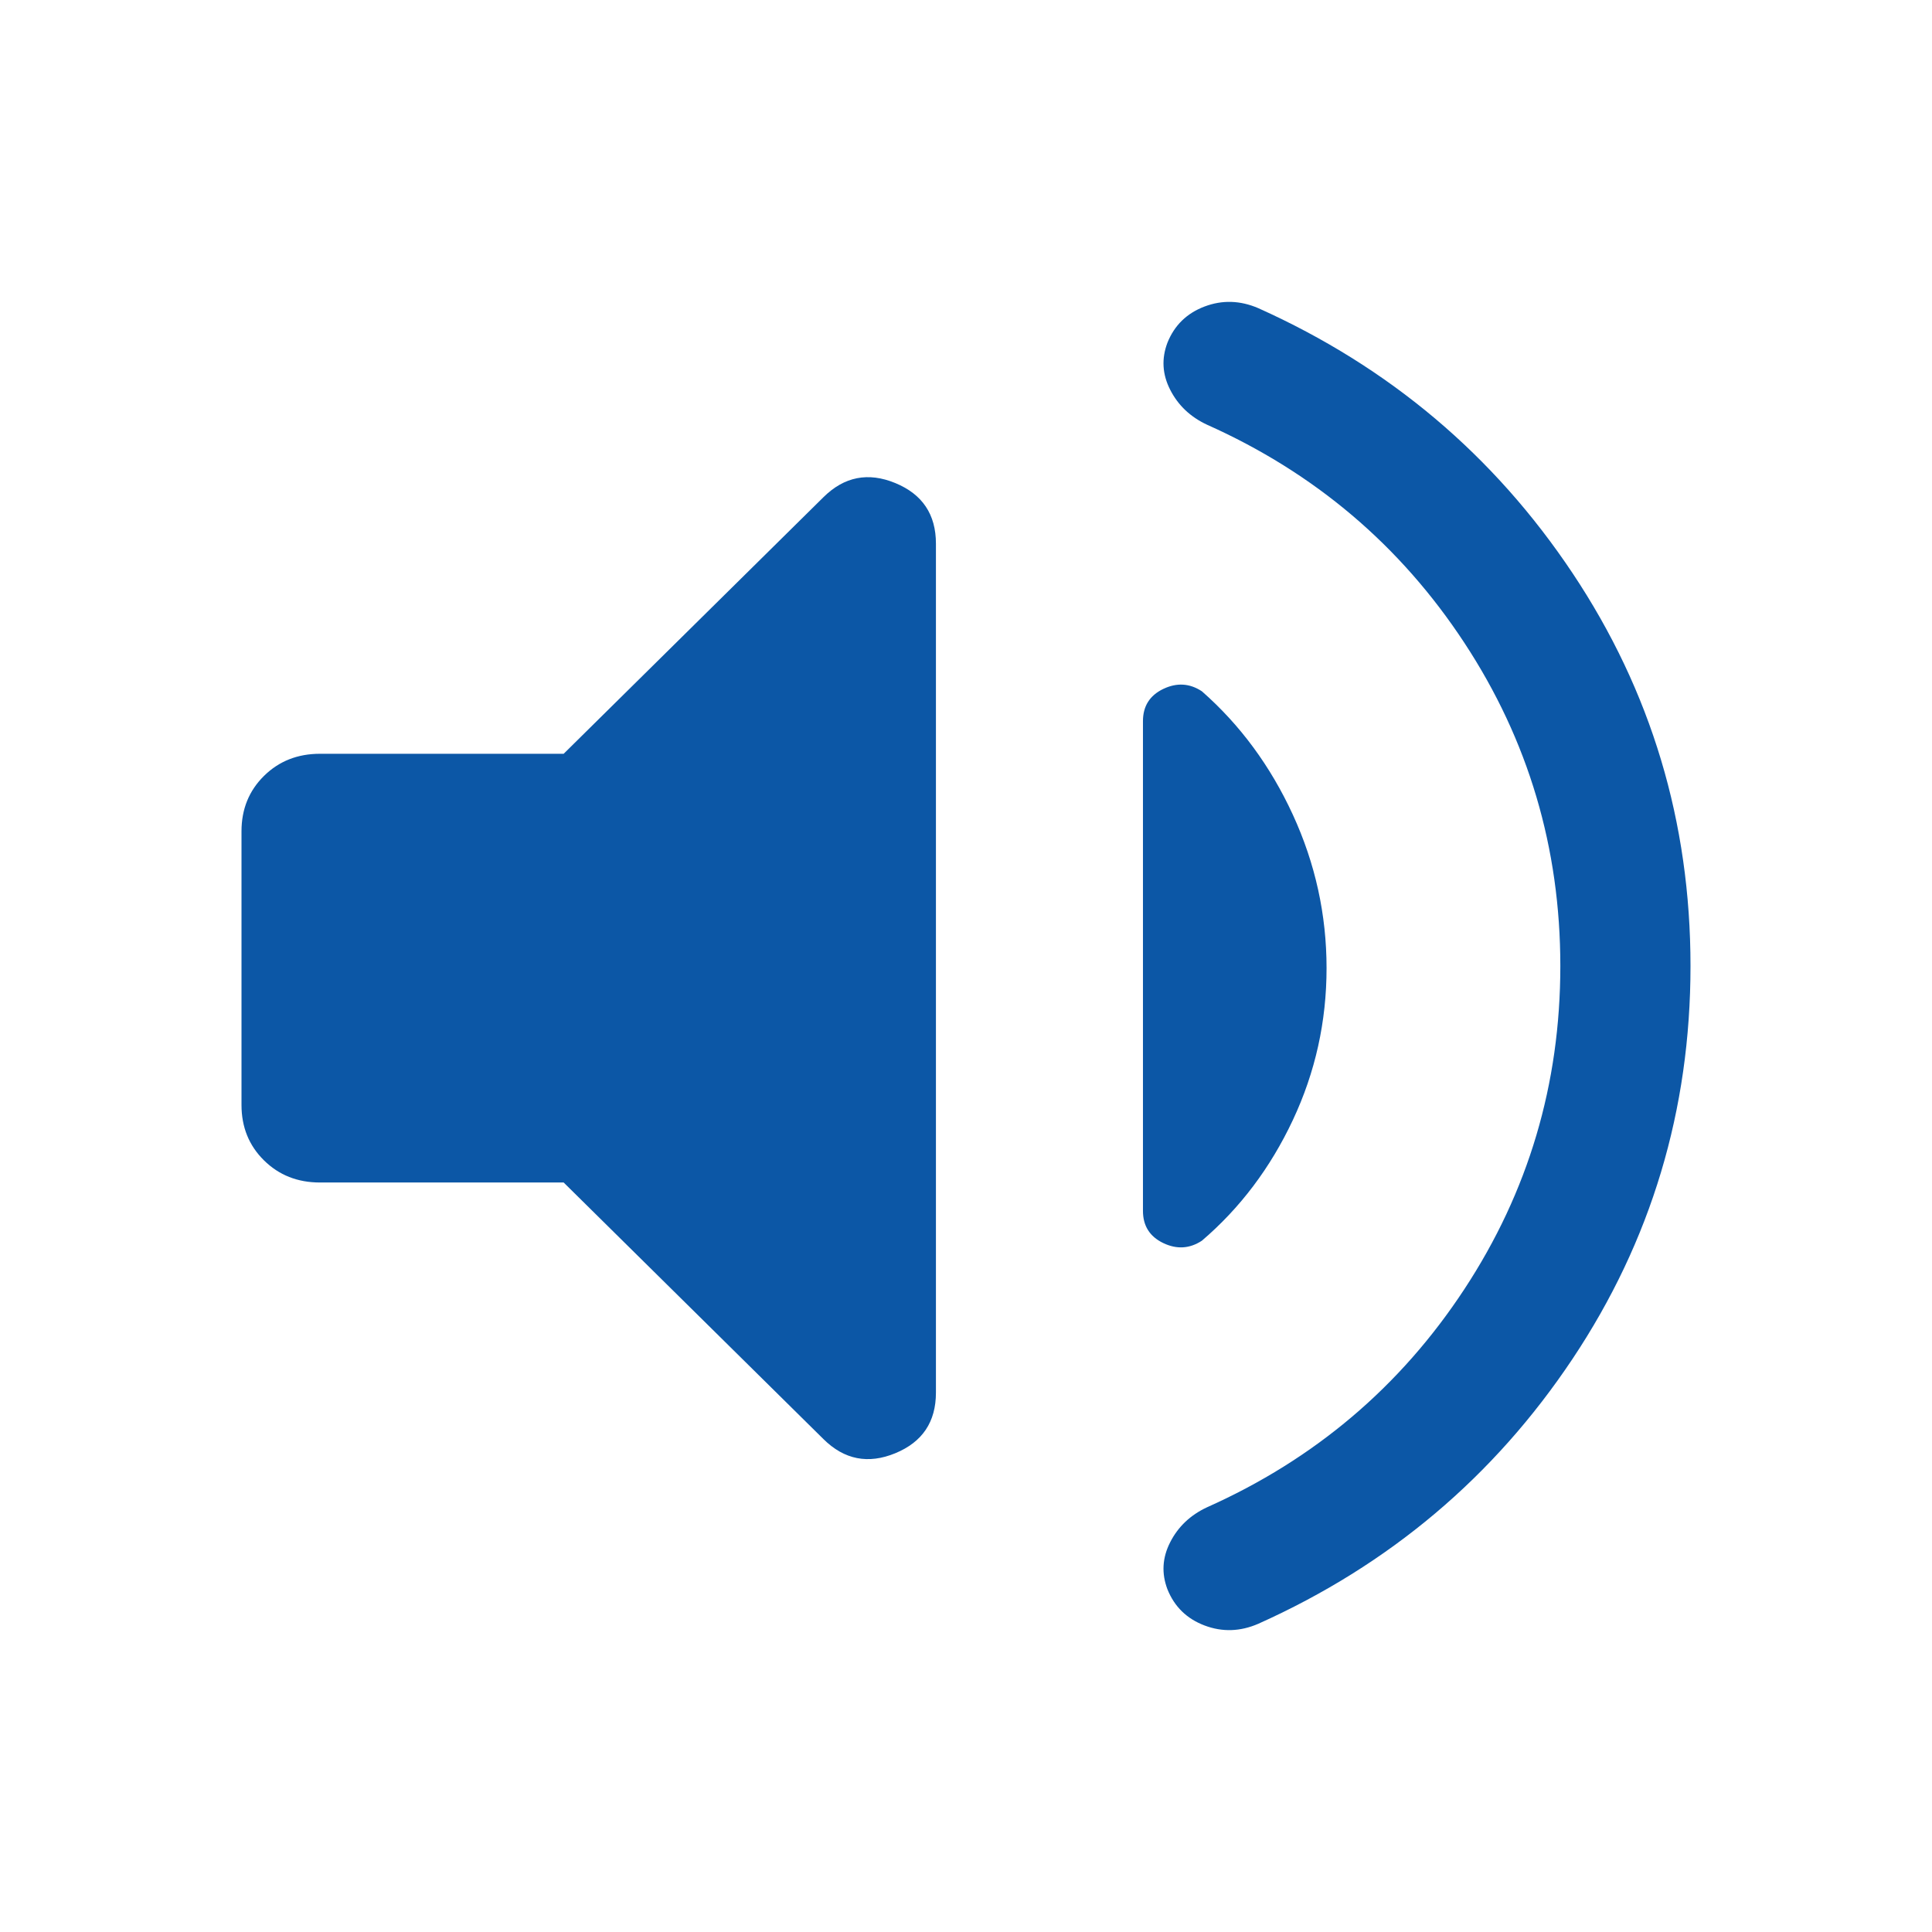 <svg width="32" height="32" viewBox="0 0 32 32" fill="none" xmlns="http://www.w3.org/2000/svg">
<path d="M25.844 16C25.844 14.044 25.314 12.26 24.255 10.648C23.196 9.035 21.775 7.831 19.993 7.035C19.716 6.906 19.513 6.713 19.382 6.456C19.251 6.2 19.236 5.939 19.337 5.675C19.453 5.387 19.658 5.188 19.951 5.077C20.244 4.966 20.541 4.975 20.841 5.104C23.009 6.077 24.744 7.54 26.047 9.494C27.349 11.448 28 13.616 28 16C28 18.384 27.349 20.552 26.047 22.506C24.744 24.46 23.009 25.923 20.841 26.895C20.541 27.025 20.244 27.034 19.951 26.923C19.658 26.812 19.453 26.613 19.337 26.325C19.236 26.061 19.251 25.8 19.382 25.544C19.513 25.287 19.716 25.094 19.993 24.965C21.775 24.169 23.196 22.965 24.255 21.352C25.314 19.74 25.844 17.956 25.844 16ZM9.336 19.586H5.299C4.929 19.586 4.62 19.464 4.372 19.219C4.124 18.974 4 18.669 4 18.302V13.769C4 13.402 4.124 13.097 4.372 12.852C4.62 12.607 4.929 12.485 5.299 12.485H9.336L13.639 8.235C13.983 7.894 14.38 7.816 14.829 8.001C15.278 8.186 15.502 8.52 15.502 9.005V23.066C15.502 23.551 15.278 23.885 14.829 24.07C14.38 24.255 13.983 24.177 13.639 23.836L9.336 19.586ZM21.972 16.035C21.972 16.92 21.786 17.759 21.414 18.551C21.042 19.343 20.539 20.01 19.907 20.55C19.704 20.683 19.491 20.696 19.267 20.589C19.043 20.481 18.931 20.304 18.931 20.056V11.944C18.931 11.696 19.043 11.519 19.267 11.411C19.491 11.304 19.704 11.316 19.907 11.45C20.539 12.005 21.042 12.687 21.414 13.495C21.786 14.304 21.972 15.151 21.972 16.035Z" fill="#0C57A6"/>
</svg>
